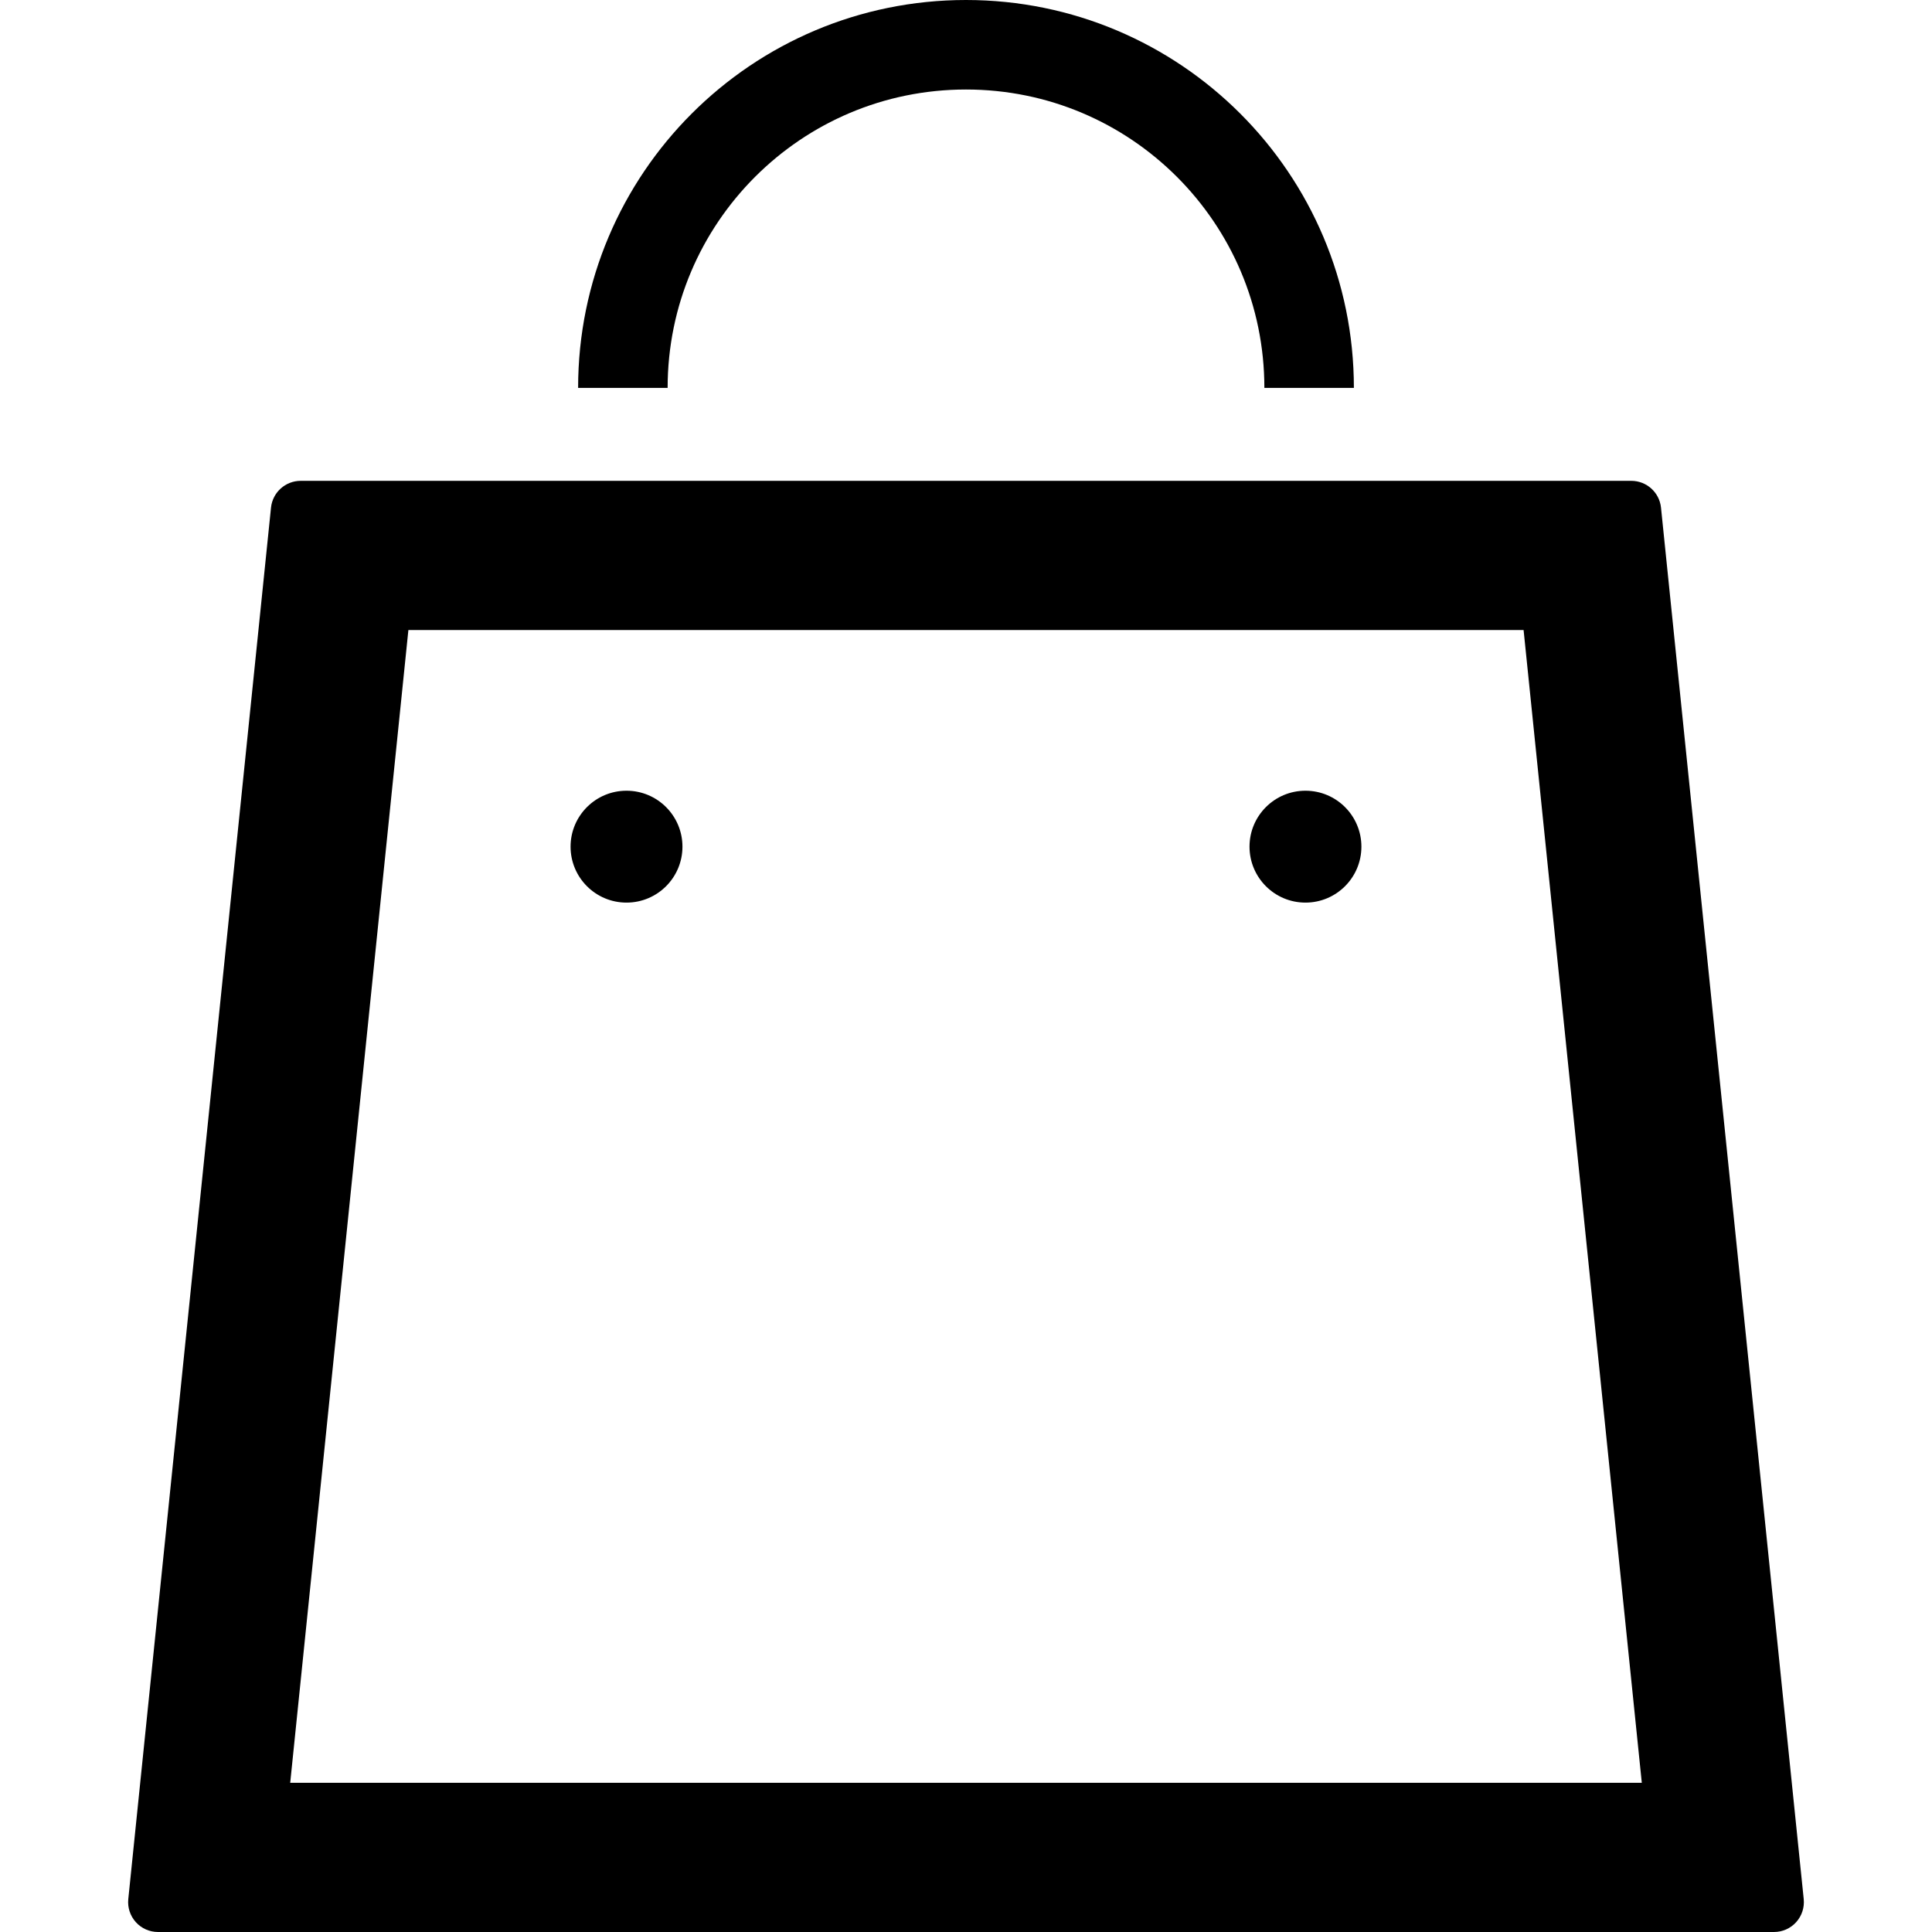 <?xml version="1.0" encoding="utf-8"?>

<!DOCTYPE svg PUBLIC "-//W3C//DTD SVG 1.1//EN" "http://www.w3.org/Graphics/SVG/1.1/DTD/svg11.dtd">

<svg height="800px" width="800px" version="1.1" id="_x32_" xmlns="http://www.w3.org/2000/svg" xmlns:xlink="http://www.w3.org/1999/xlink" 
	 viewBox="0 0 512 512"  xml:space="preserve">
<style type="text/css">
	.st0{fill:#000000;}
</style>
<g>
	<path class="st0" d="M440.182,134.531c-0.417-4.038-3.814-7.104-7.869-7.104H79.686c-4.054,0-7.452,3.066-7.868,7.104
		L33.996,503.29c-0.224,2.224,0.502,4.44,2,6.1c1.498,1.66,3.629,2.61,5.869,2.61h428.271c2.239,0,4.371-0.95,5.869-2.61
		c1.498-1.66,2.224-3.876,2-6.108L440.182,134.531z M76.907,472.464l31.32-305.501h295.54l31.328,305.501H76.907z"/>
	<path class="st0" d="M166.032,209.549c-8.193,0-14.826,6.64-14.826,14.826c0,8.186,6.633,14.826,14.826,14.826
		c8.194,0,14.826-6.64,14.826-14.826C180.858,216.19,174.226,209.549,166.032,209.549z"/>
	<path class="st0" d="M345.96,209.549c-8.193,0-14.826,6.64-14.826,14.826c0,8.186,6.633,14.826,14.826,14.826
		c8.193,0,14.826-6.64,14.826-14.826C360.786,216.19,354.153,209.549,345.96,209.549z"/>
	<path class="st0" d="M200.086,46.88C214.433,32.548,234.124,23.73,256,23.722c21.876,0.008,41.566,8.826,55.914,23.158
		c14.324,14.348,23.15,34.038,23.158,55.914h23.722C358.786,46.015,312.779,0.008,256,0
		c-56.78,0.008-102.787,46.015-102.794,102.794h23.722C176.935,80.918,185.762,61.227,200.086,46.88z"/>
</g>
</svg>